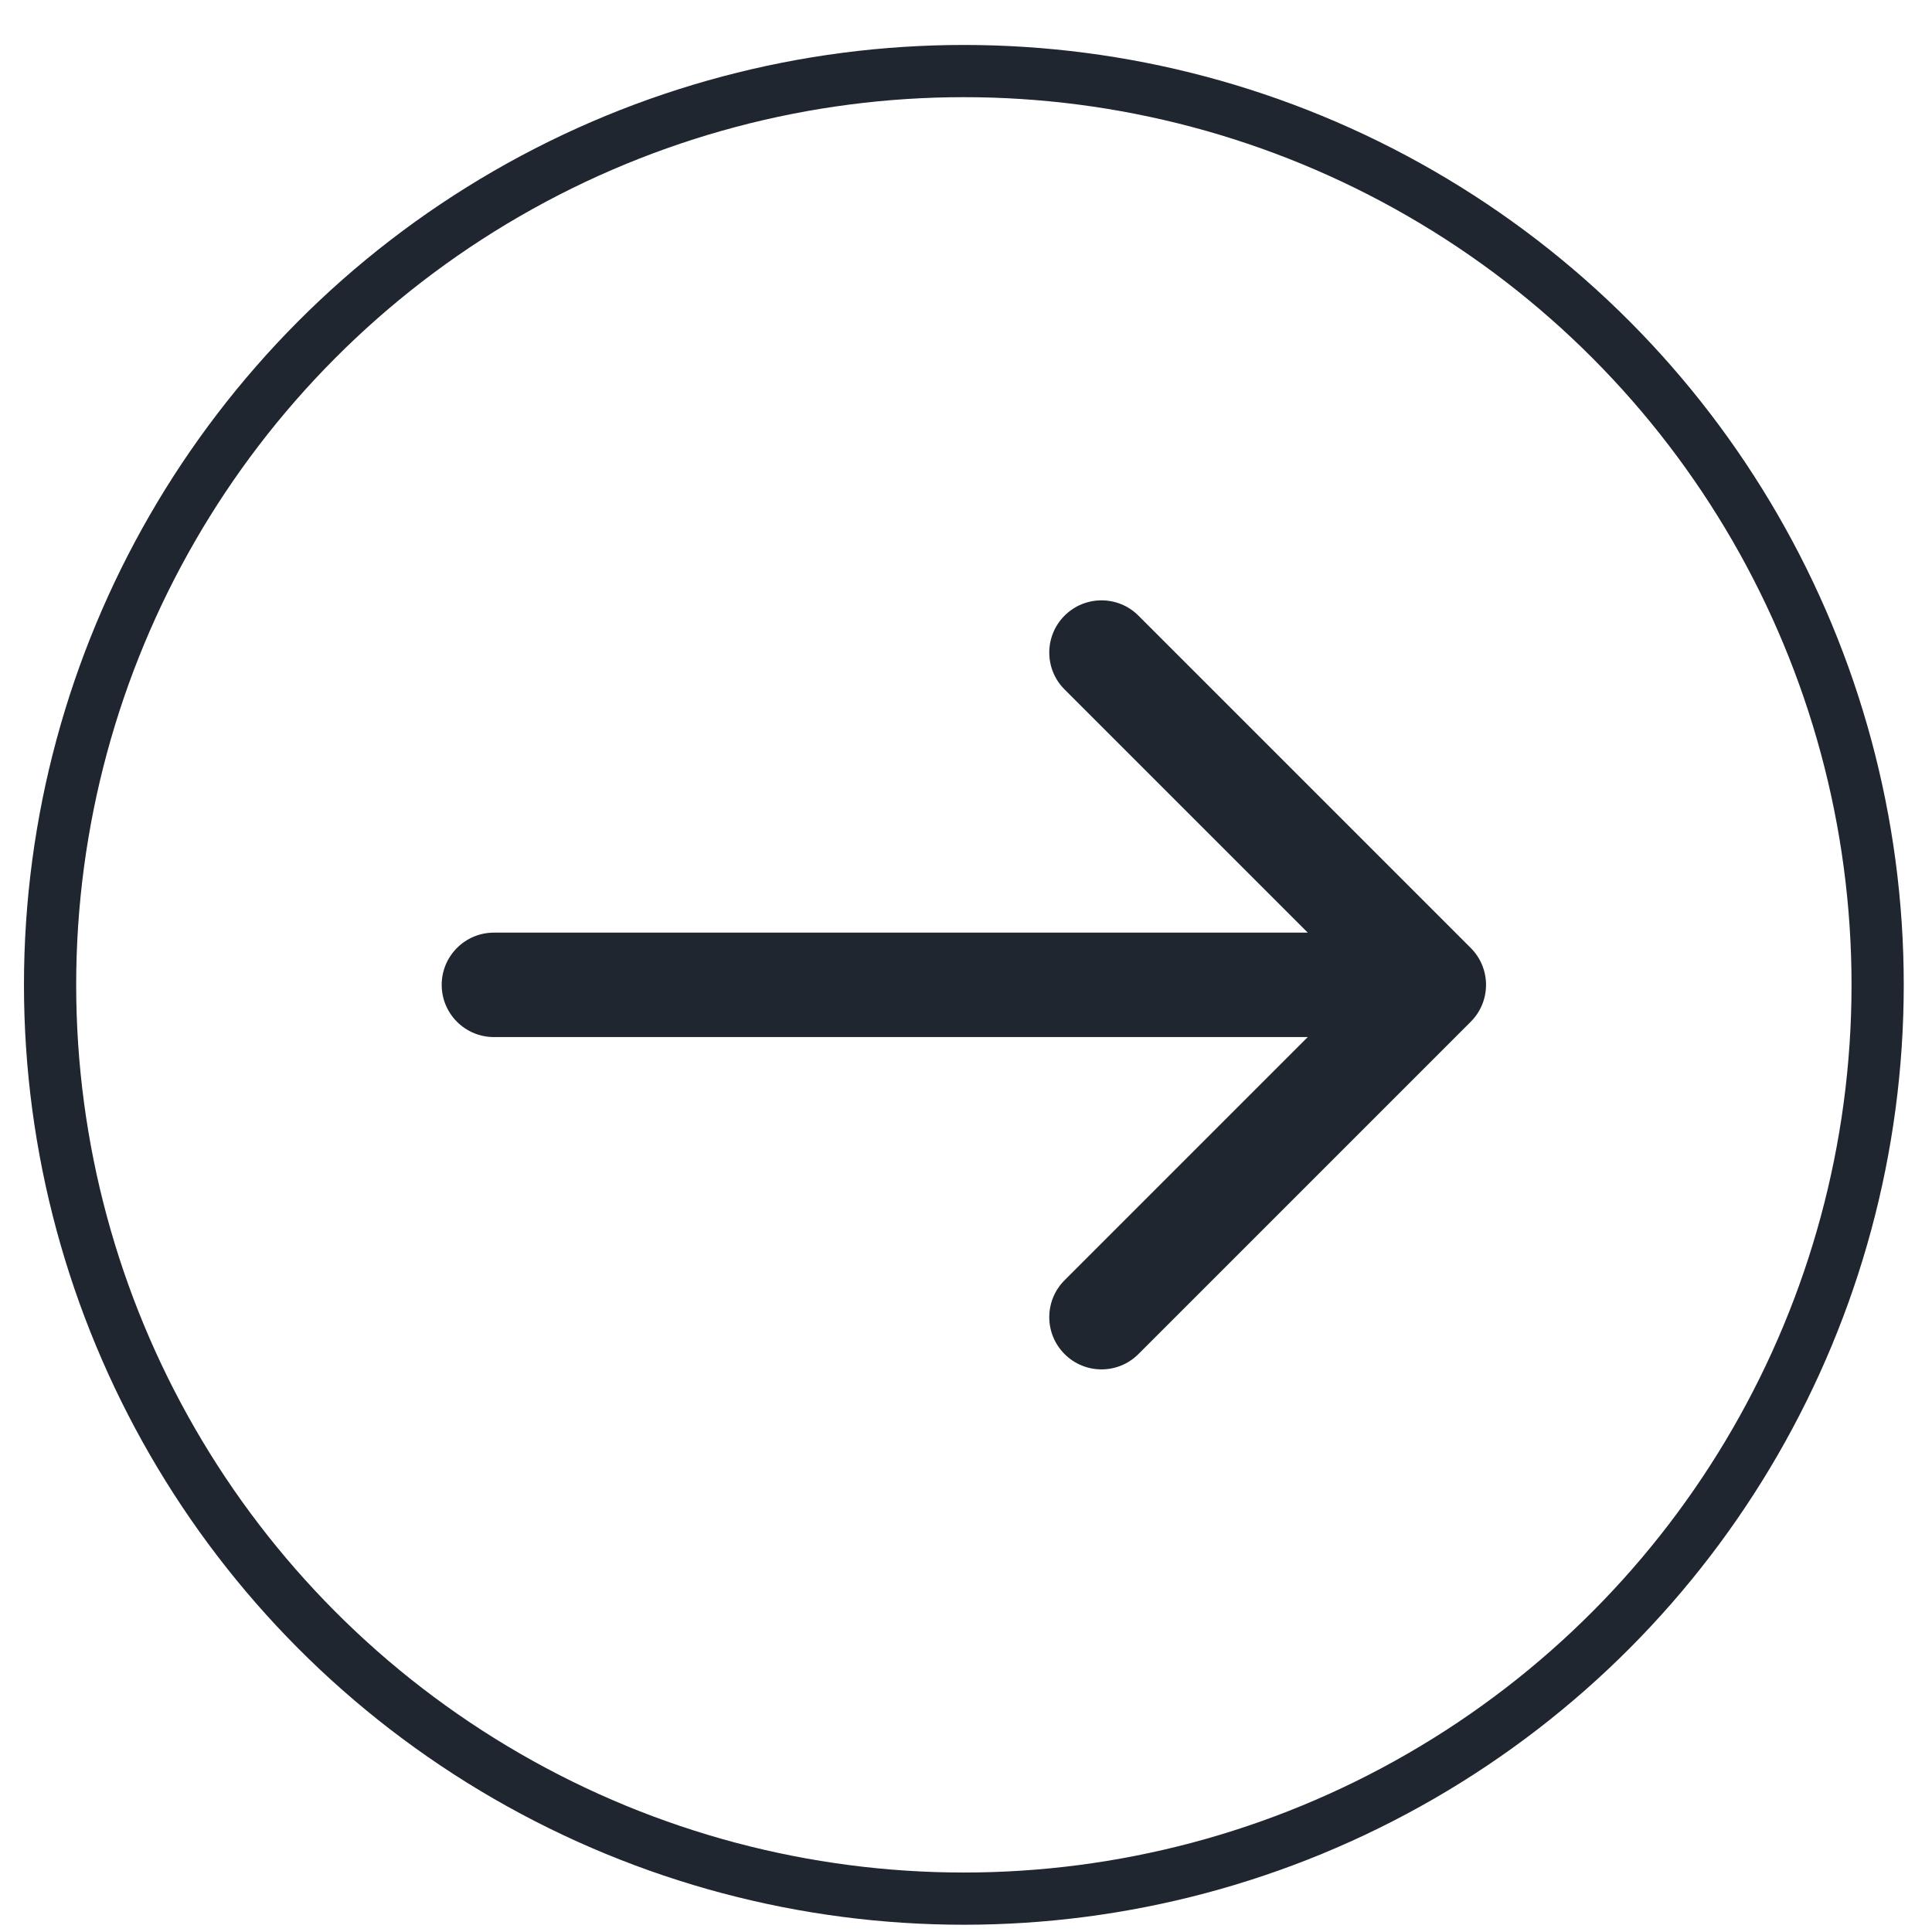 <?xml version="1.0" encoding="UTF-8"?> <svg xmlns="http://www.w3.org/2000/svg" width="37" height="37" viewBox="0 0 37 37" fill="none"> <circle cx="18.459" cy="18.861" r="17.5" stroke="#1F2630"></circle> <path d="M9.459 17.861C8.907 17.861 8.459 18.309 8.459 18.861C8.459 19.414 8.907 19.861 9.459 19.861L9.459 17.861ZM28.166 19.568C28.557 19.178 28.557 18.545 28.166 18.154L21.802 11.79C21.412 11.4 20.778 11.4 20.388 11.79C19.997 12.181 19.997 12.814 20.388 13.204L26.045 18.861L20.388 24.518C19.997 24.909 19.997 25.542 20.388 25.932C20.778 26.323 21.412 26.323 21.802 25.932L28.166 19.568ZM9.459 19.861L27.459 19.861L27.459 17.861L9.459 17.861L9.459 19.861Z" fill="#1F2630"></path> </svg> 